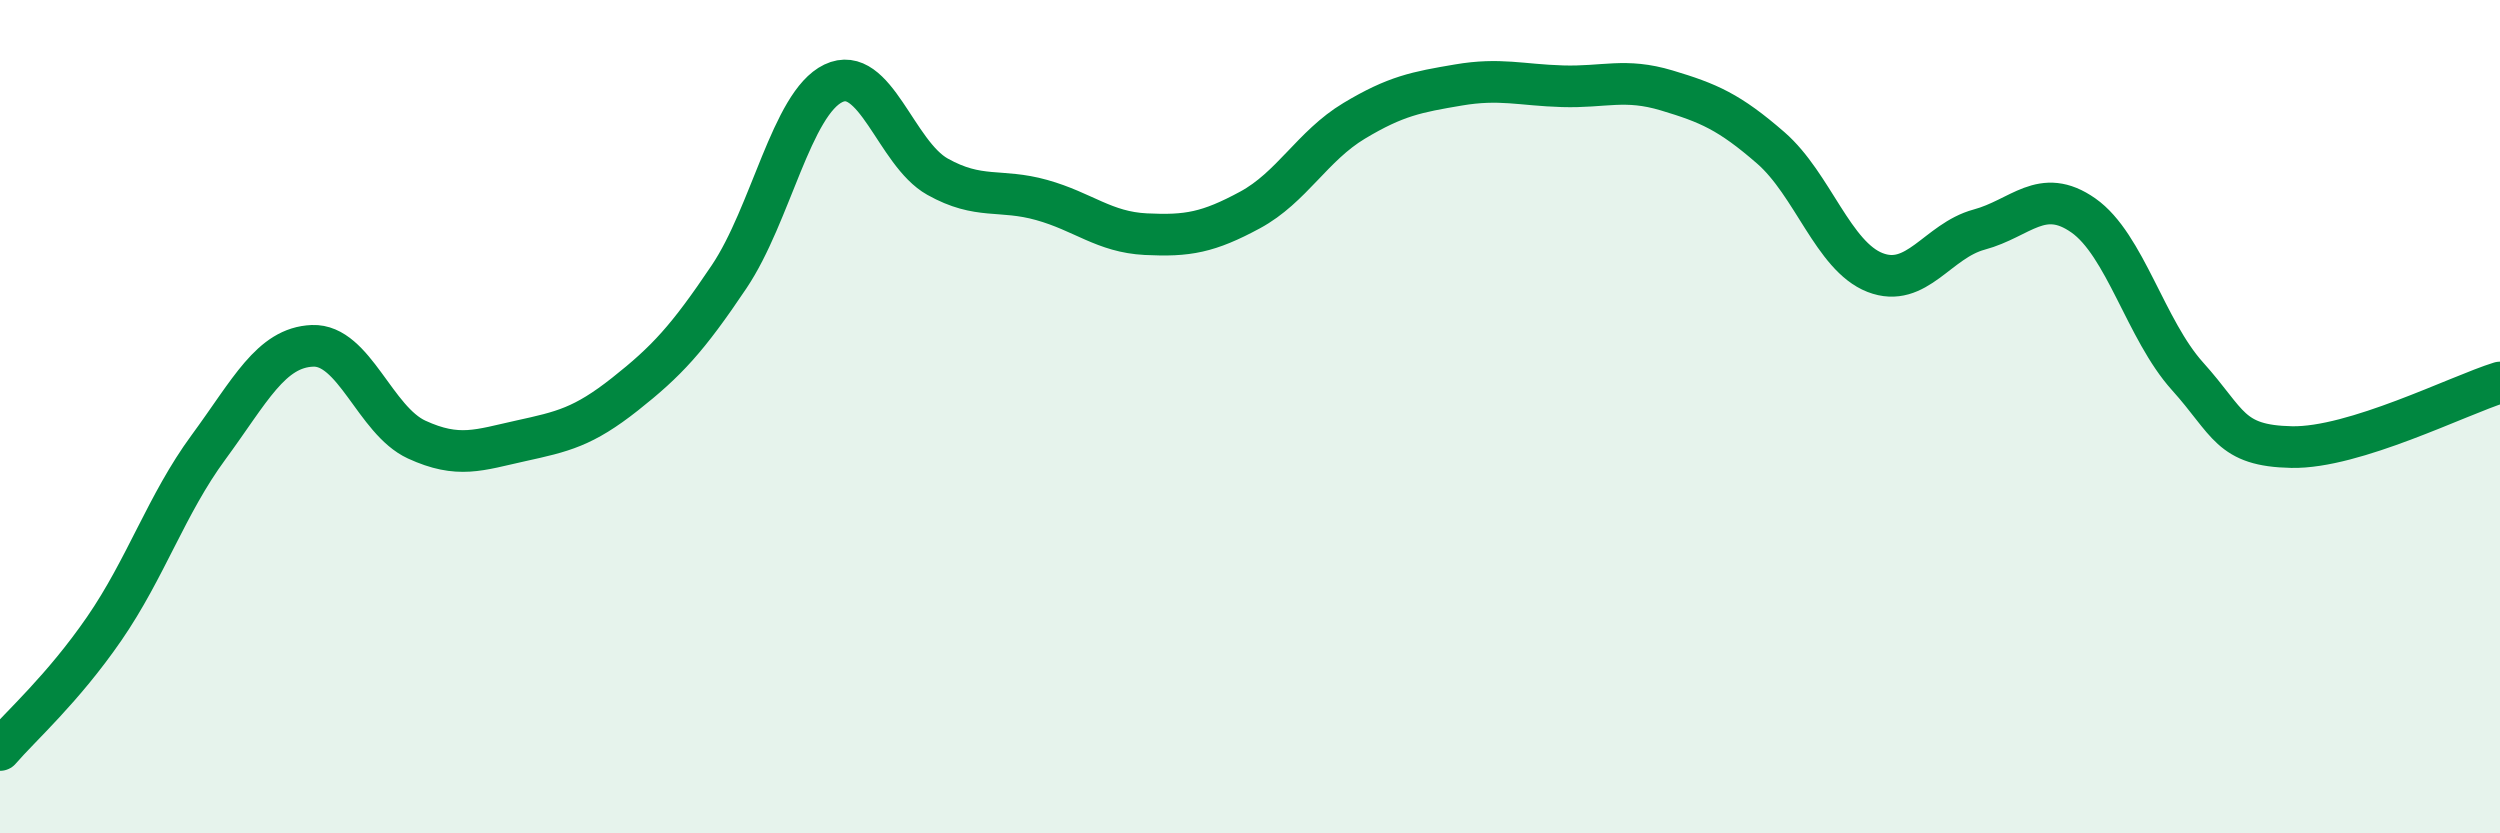 
    <svg width="60" height="20" viewBox="0 0 60 20" xmlns="http://www.w3.org/2000/svg">
      <path
        d="M 0,18 C 0.5,17.42 1.5,16.54 2.5,15.09 C 3.5,13.64 4,12.1 5,10.74 C 6,9.38 6.5,8.34 7.5,8.3 C 8.5,8.26 9,10.09 10,10.55 C 11,11.01 11.5,10.8 12.5,10.58 C 13.5,10.36 14,10.25 15,9.46 C 16,8.67 16.5,8.13 17.5,6.64 C 18.5,5.15 19,2.48 20,2 C 21,1.52 21.5,3.68 22.5,4.24 C 23.5,4.8 24,4.52 25,4.8 C 26,5.08 26.5,5.57 27.5,5.62 C 28.5,5.67 29,5.58 30,5.04 C 31,4.5 31.5,3.5 32.5,2.9 C 33.5,2.3 34,2.21 35,2.04 C 36,1.87 36.5,2.04 37.5,2.07 C 38.5,2.1 39,1.87 40,2.17 C 41,2.47 41.5,2.68 42.5,3.55 C 43.5,4.42 44,6.15 45,6.54 C 46,6.93 46.5,5.78 47.5,5.51 C 48.5,5.24 49,4.47 50,5.17 C 51,5.87 51.5,7.92 52.5,9.03 C 53.5,10.14 53.5,10.7 55,10.73 C 56.5,10.76 59,9.49 60,9.18L60 20L0 20Z"
        fill="#008740"
        opacity="0.1"
        stroke-linecap="round"
        stroke-linejoin="round"
      />
      <path
        d="M 0,18 C 0.5,17.42 1.5,16.54 2.5,15.09 C 3.5,13.64 4,12.1 5,10.74 C 6,9.38 6.5,8.34 7.5,8.3 C 8.5,8.26 9,10.09 10,10.55 C 11,11.01 11.5,10.8 12.5,10.58 C 13.5,10.36 14,10.25 15,9.46 C 16,8.67 16.5,8.13 17.5,6.64 C 18.5,5.15 19,2.48 20,2 C 21,1.52 21.5,3.68 22.5,4.24 C 23.5,4.8 24,4.52 25,4.8 C 26,5.08 26.5,5.57 27.5,5.62 C 28.5,5.67 29,5.58 30,5.04 C 31,4.5 31.5,3.5 32.5,2.9 C 33.5,2.3 34,2.21 35,2.04 C 36,1.87 36.5,2.04 37.5,2.07 C 38.5,2.1 39,1.87 40,2.17 C 41,2.47 41.5,2.68 42.5,3.55 C 43.5,4.42 44,6.15 45,6.54 C 46,6.93 46.5,5.78 47.5,5.51 C 48.5,5.24 49,4.47 50,5.17 C 51,5.87 51.5,7.92 52.5,9.03 C 53.5,10.14 53.5,10.7 55,10.73 C 56.5,10.76 59,9.49 60,9.18"
        stroke="#008740"
        stroke-width="1"
        fill="none"
        stroke-linecap="round"
        stroke-linejoin="round"
      />
    </svg>
  